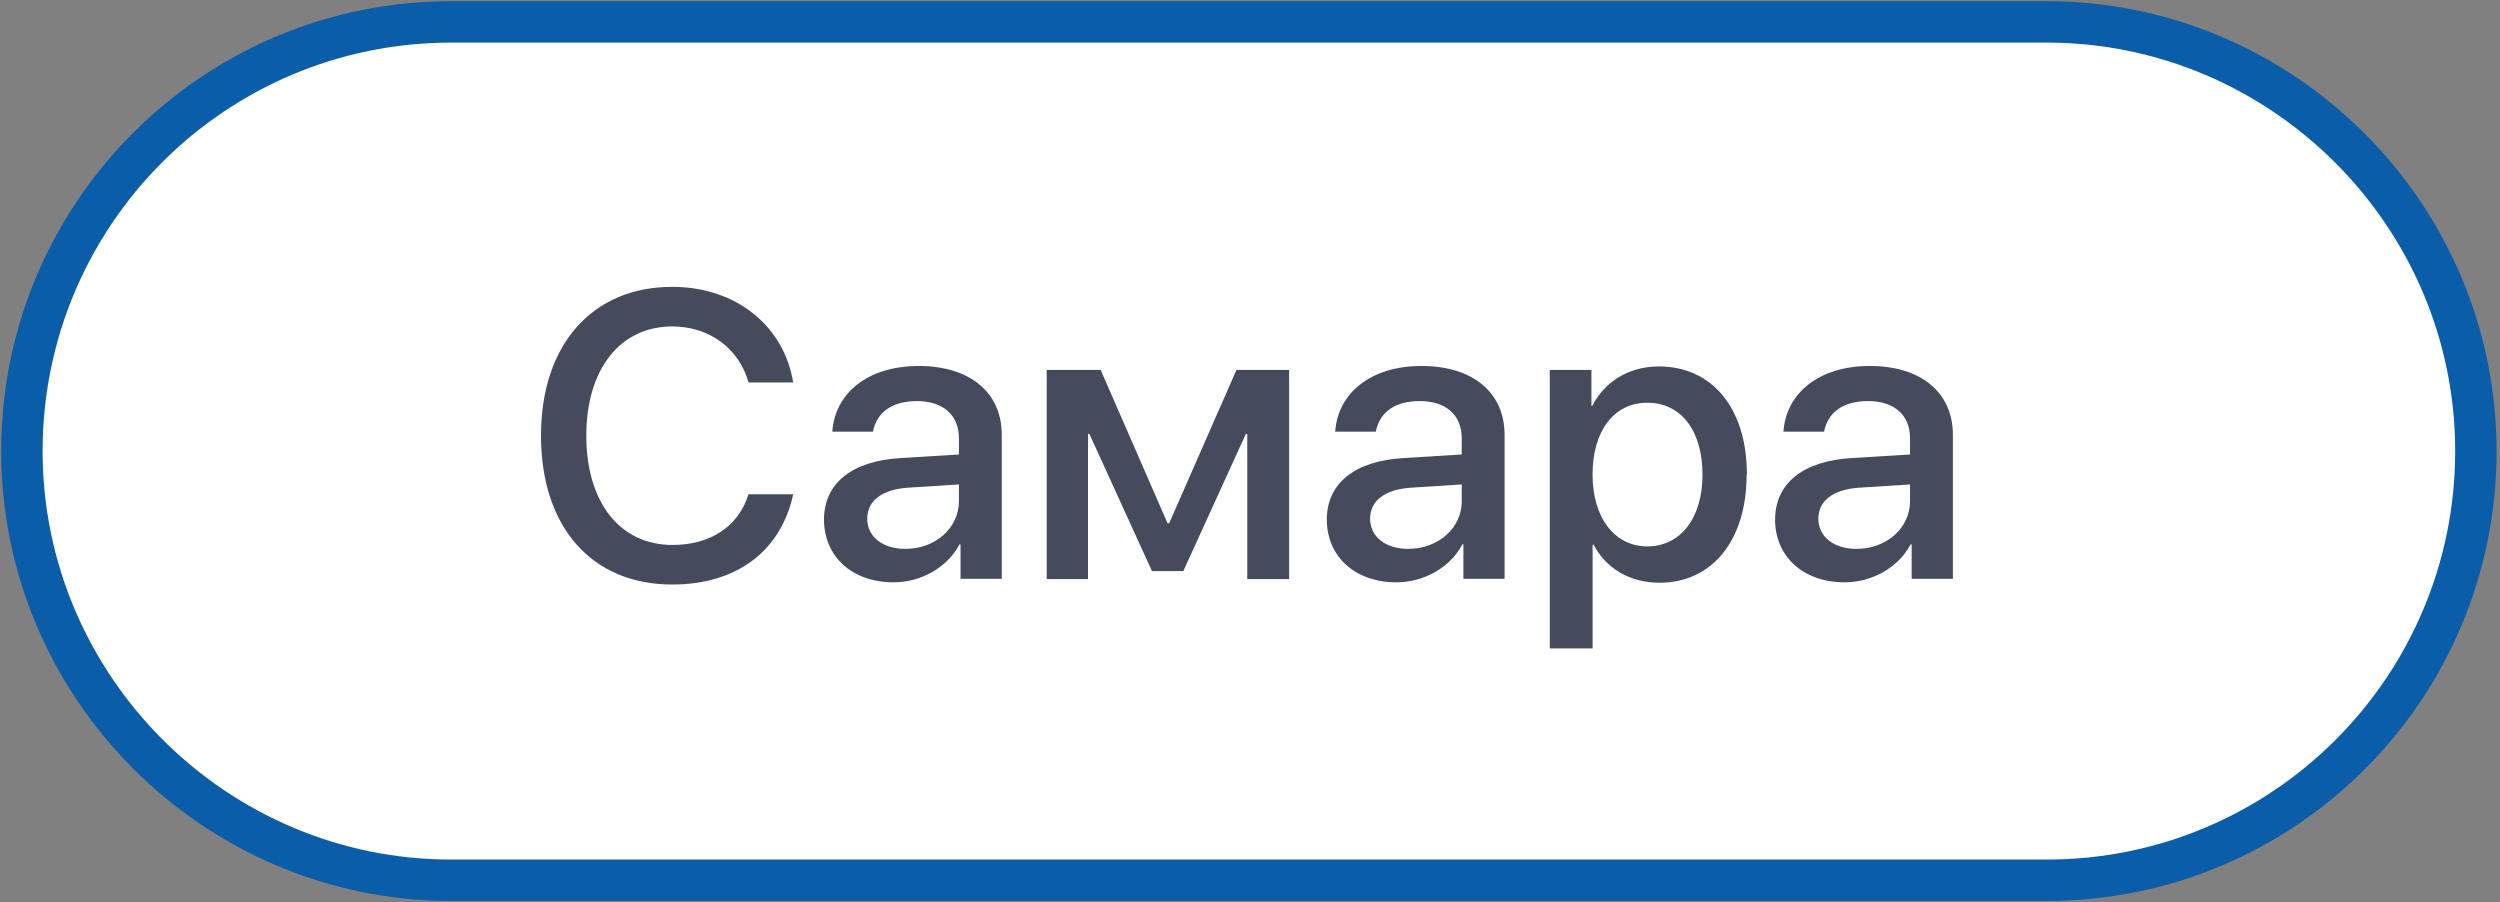 <?xml version="1.0" encoding="UTF-8"?> <svg xmlns="http://www.w3.org/2000/svg" width="485" height="175" viewBox="0 0 485 175" fill="none"><rect x="0" y="0" width="485" height="175" fill="#808080" stroke="none"/><path d="M397.06 4.25H87.51C41.53 4.25 4.25 41.53 4.25 87.51C4.25 133.3 41.72 170.77 87.51 170.77H397.06C443.04 170.77 480.32 133.49 480.32 87.51C480.32 41.72 442.85 4.25 397.06 4.25Z" fill="white" stroke="#0A5DA8" stroke-width="8.03" stroke-miterlimit="10"></path><path d="M104.953 84.51C104.953 66.871 114.903 55.65 130.413 55.65C142.663 55.65 152.053 63.09 153.883 74.2H145.213C143.383 67.59 137.613 63.331 130.413 63.331C120.313 63.331 113.743 71.611 113.743 84.51C113.743 97.41 120.223 105.72 130.453 105.72C137.893 105.72 143.263 102.1 145.213 95.89H153.883C151.493 106.92 142.903 113.4 130.413 113.4C114.813 113.4 104.953 102.26 104.953 84.501V84.51Z" fill="#434B5C"></path><path d="M159.852 100.83C159.852 93.75 165.302 89.36 174.932 88.85L186.032 88.17V85.02C186.032 80.52 182.962 77.81 177.912 77.81C172.862 77.81 170.072 80.12 169.352 83.74H161.472C161.952 76.42 168.192 71 178.222 71C188.252 71 194.342 76.22 194.342 84.34V112.29H186.342V105.6H186.142C183.792 110.1 178.662 112.97 173.332 112.97C165.372 112.97 159.852 108.03 159.852 100.74V100.82V100.83ZM186.032 97.17V93.98L176.042 94.62C171.072 94.98 168.242 97.17 168.242 100.63C168.242 104.09 171.182 106.48 175.642 106.48C181.452 106.48 186.032 102.46 186.032 97.2V97.16V97.17Z" fill="#434B5C"></path><path d="M203.061 112.34V71.769H213.531L226.501 101.51H226.821L239.871 71.769H250.091V112.34H241.971V84.189H241.691L229.561 110.79H223.481L211.351 84.189H211.071V112.34H203.031H203.071H203.061Z" fill="#434B5C"></path><path d="M257.398 100.83C257.398 93.75 262.848 89.36 272.478 88.85L283.578 88.17V85.02C283.578 80.52 280.518 77.81 275.458 77.81C270.398 77.81 267.618 80.12 266.908 83.74H259.028C259.508 76.42 265.758 71 275.778 71C285.798 71 291.888 76.22 291.888 84.34V112.29H283.898V105.6H283.698C281.358 110.1 276.228 112.97 270.888 112.97C262.928 112.97 257.398 108.03 257.398 100.74V100.82V100.83ZM283.578 97.17V93.98L273.598 94.62C268.618 94.98 265.798 97.17 265.798 100.63C265.798 104.09 268.748 106.48 273.198 106.48C279.008 106.48 283.588 102.46 283.588 97.2V97.16L283.578 97.17Z" fill="#434B5C"></path><path d="M338.846 92.07C338.846 104.93 332.086 113.05 321.936 113.05C316.126 113.05 311.476 110.18 309.166 105.68H308.966V125.79H300.656V71.77H308.736V78.74H308.896C311.286 74.08 315.946 71.09 321.826 71.09C332.126 71.09 338.896 79.17 338.896 92.03L338.856 92.07H338.846ZM330.286 92.07C330.286 83.59 326.146 78.13 319.586 78.13C313.026 78.13 308.956 83.71 308.956 92.07C308.956 100.43 313.216 106 319.586 106C325.956 106 330.286 100.59 330.286 92.07Z" fill="#434B5C"></path><path d="M344.369 100.83C344.369 93.75 349.819 89.36 359.449 88.85L370.549 88.17V85.02C370.549 80.52 367.479 77.81 362.429 77.81C357.379 77.81 354.589 80.12 353.869 83.74H345.989C346.469 76.42 352.719 71 362.739 71C372.759 71 378.859 76.22 378.859 84.34V112.29H370.859V105.6H370.659C368.309 110.1 363.179 112.97 357.849 112.97C349.889 112.97 344.359 108.03 344.359 100.74V100.82L344.369 100.83ZM370.549 97.17V93.98L360.559 94.62C355.589 94.98 352.759 97.17 352.759 100.63C352.759 104.09 355.699 106.48 360.159 106.48C365.969 106.48 370.549 102.46 370.549 97.2V97.16V97.17Z" fill="#434B5C"></path></svg> 